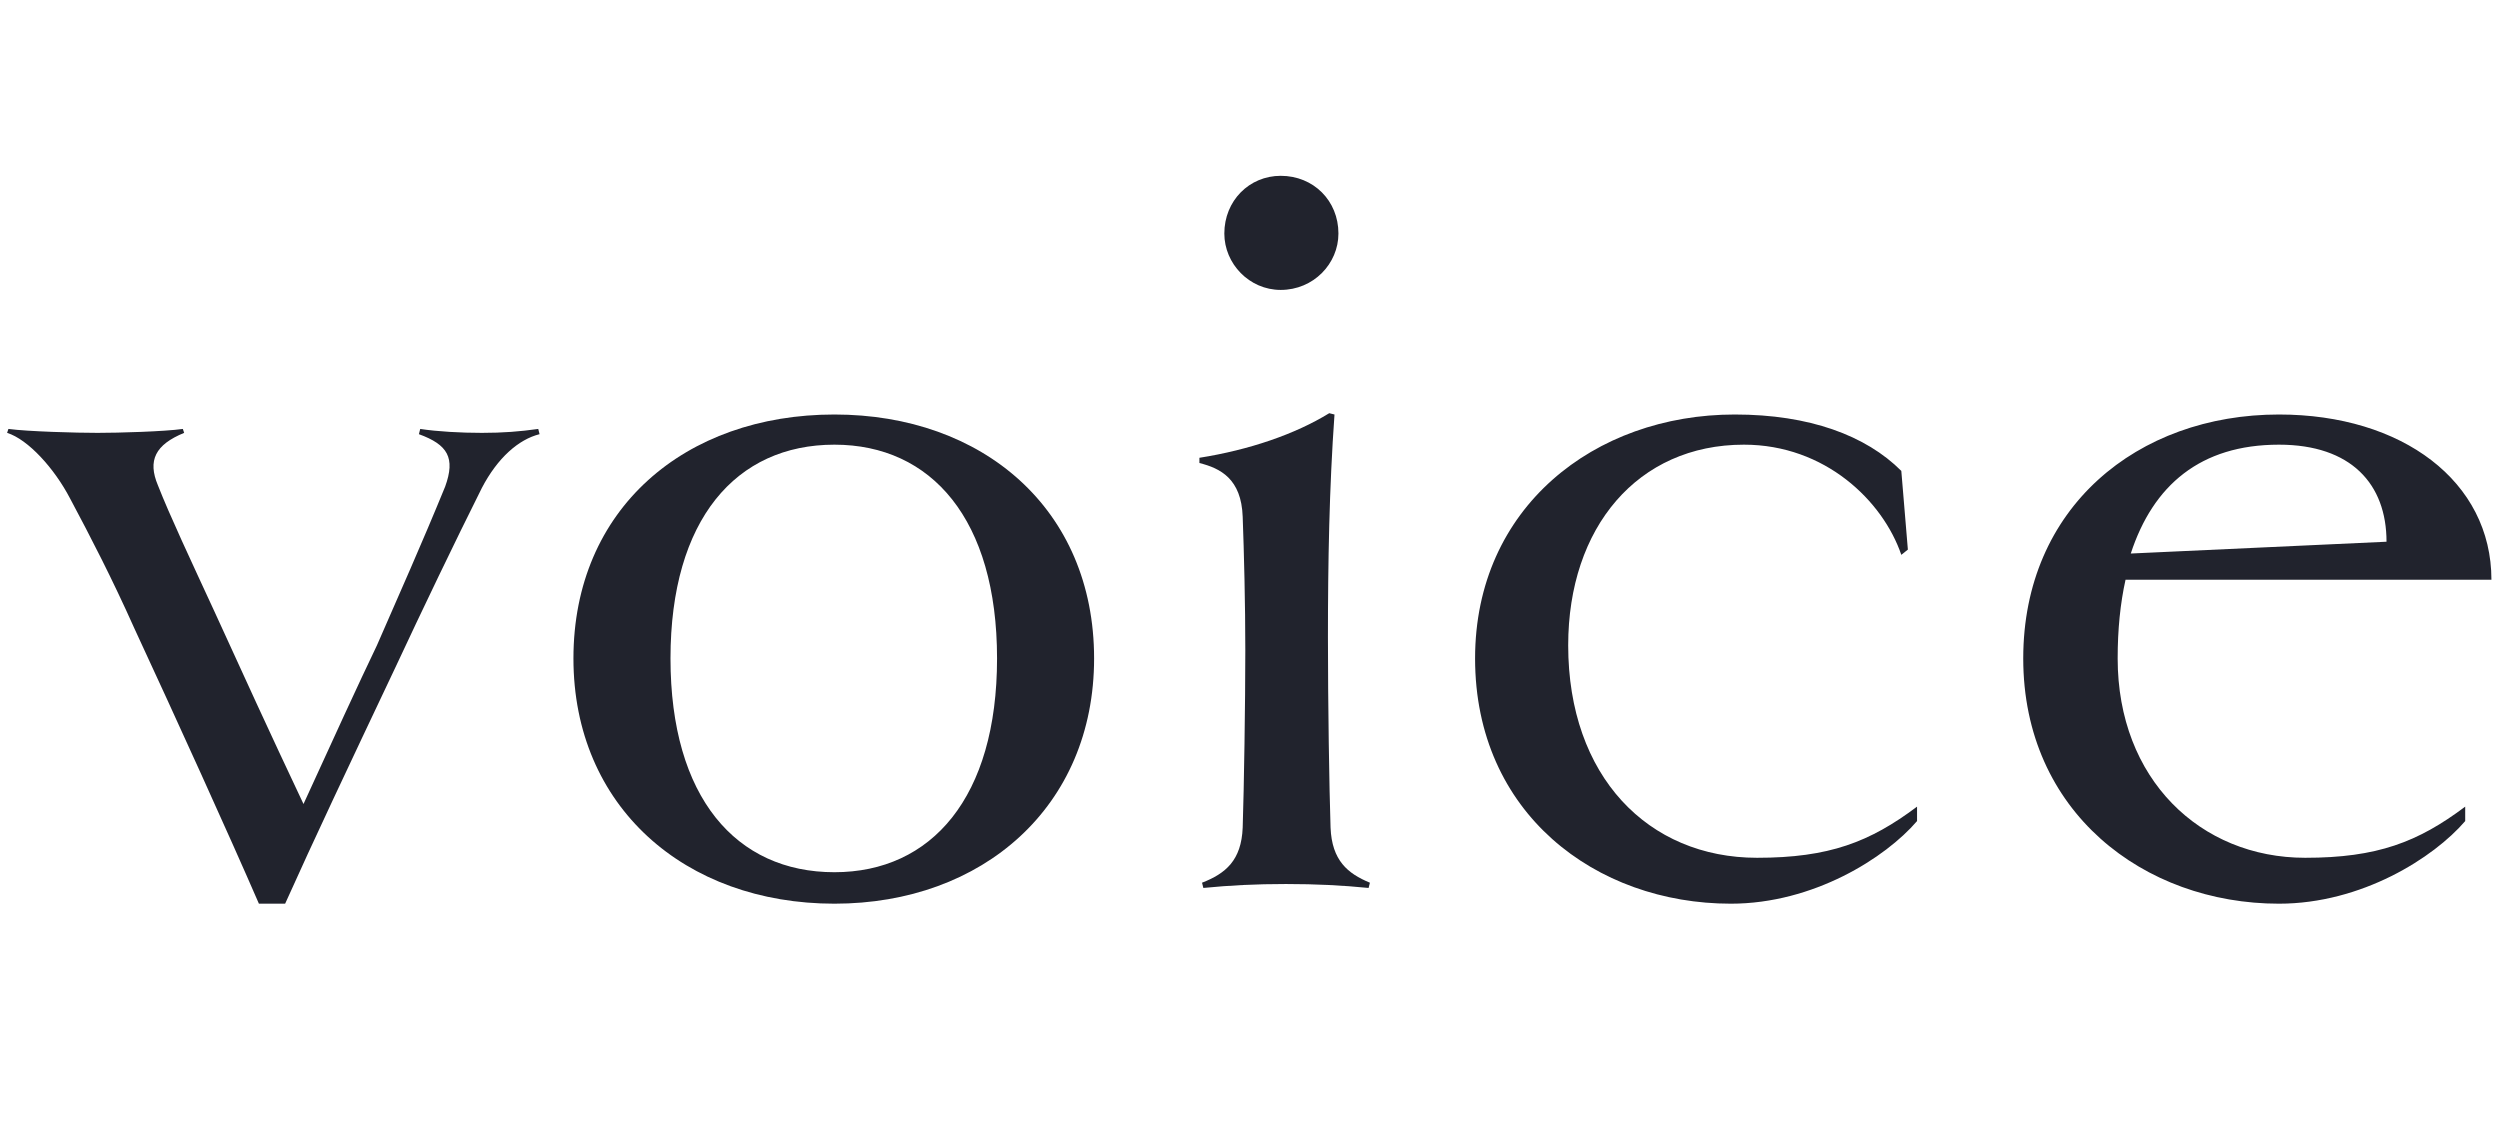 <svg width="183" height="84" viewBox="0 0 183 84" fill="none" xmlns="http://www.w3.org/2000/svg">
<path d="M182.373 42.438H155.589C155.205 44.166 155.013 46.086 155.013 48.198C155.013 57.03 161.061 62.79 168.741 62.79C174.021 62.79 176.997 61.638 180.453 59.046V60.102C178.149 62.79 172.869 66.15 166.821 66.15C156.933 66.15 148.101 59.43 148.101 48.198C148.101 37.158 156.453 30.342 166.821 30.342C175.845 30.342 182.373 35.238 182.373 42.438ZM155.973 40.518L174.693 39.654C174.693 35.43 172.101 32.55 166.821 32.55C161.061 32.55 157.605 35.526 155.973 40.518Z" fill="#21232D"/>
<path d="M140.328 59.046V60.102C138.024 62.79 132.744 66.15 126.696 66.15C116.808 66.15 107.976 59.526 107.976 48.198C107.976 37.158 116.712 30.342 126.984 30.342C132.456 30.342 136.584 31.878 139.176 34.47L139.656 40.23L139.176 40.614C137.832 36.678 133.608 32.55 127.656 32.55C119.88 32.55 114.792 38.598 114.792 47.238C114.792 56.838 120.648 62.79 128.616 62.79C133.896 62.79 136.872 61.638 140.328 59.046Z" fill="#21232D"/>
<path d="M97.973 17.094C97.973 19.302 96.149 21.222 93.749 21.222C91.445 21.222 89.621 19.302 89.621 17.094C89.621 14.694 91.445 12.87 93.749 12.87C96.149 12.87 97.973 14.694 97.973 17.094ZM100.277 64.614L100.181 64.998C98.261 64.806 96.341 64.71 94.133 64.71C91.925 64.71 90.005 64.806 88.085 64.998L87.989 64.614C89.717 63.942 90.869 62.982 90.965 60.582C91.061 57.702 91.157 51.462 91.157 47.622C91.157 44.166 91.061 40.422 90.965 37.83C90.869 35.046 89.333 34.278 87.797 33.894V33.51C91.445 32.934 94.805 31.782 97.301 30.246L97.685 30.342C97.301 35.718 97.205 41.19 97.205 46.662C97.205 51.462 97.301 57.702 97.397 60.582C97.493 62.982 98.645 63.942 100.277 64.614Z" fill="#21232D"/>
<path d="M80.088 48.198C80.088 59.046 71.928 66.15 61.08 66.15C50.136 66.15 41.976 59.046 41.976 48.198C41.976 37.254 50.136 30.342 61.08 30.342C71.928 30.342 80.088 37.254 80.088 48.198ZM72.984 48.198C72.984 38.022 68.184 32.55 61.08 32.55C53.88 32.55 49.08 38.022 49.08 48.198C49.08 58.374 53.88 63.846 61.08 63.846C68.184 63.846 72.984 58.374 72.984 48.198Z" fill="#21232D"/>
<path d="M39.4 31.398L39.496 31.782C37.96 32.166 36.424 33.51 35.272 35.718C33.256 39.75 30.952 44.55 28.936 48.87C25.48 56.166 22.984 61.446 20.872 66.15H18.952C16.744 61.062 12.904 52.614 9.832 45.99C8.2 42.342 6.664 39.366 5.128 36.486C3.976 34.278 2.056 32.166 0.52 31.686L0.616 31.398C2.056 31.59 5.608 31.686 7.144 31.686C8.68 31.686 12.04 31.59 13.384 31.398L13.48 31.686C11.368 32.55 10.792 33.702 11.56 35.526C12.424 37.734 13.96 40.998 15.688 44.742C17.704 49.158 19.72 53.574 22.216 58.854C24.232 54.438 26.344 49.83 27.592 47.238C29.224 43.494 30.856 39.846 32.584 35.622C33.352 33.51 32.776 32.55 30.664 31.782L30.76 31.398C32.008 31.59 33.736 31.686 35.272 31.686C36.808 31.686 38.056 31.59 39.4 31.398Z" fill="#21232D"/>
</svg>
